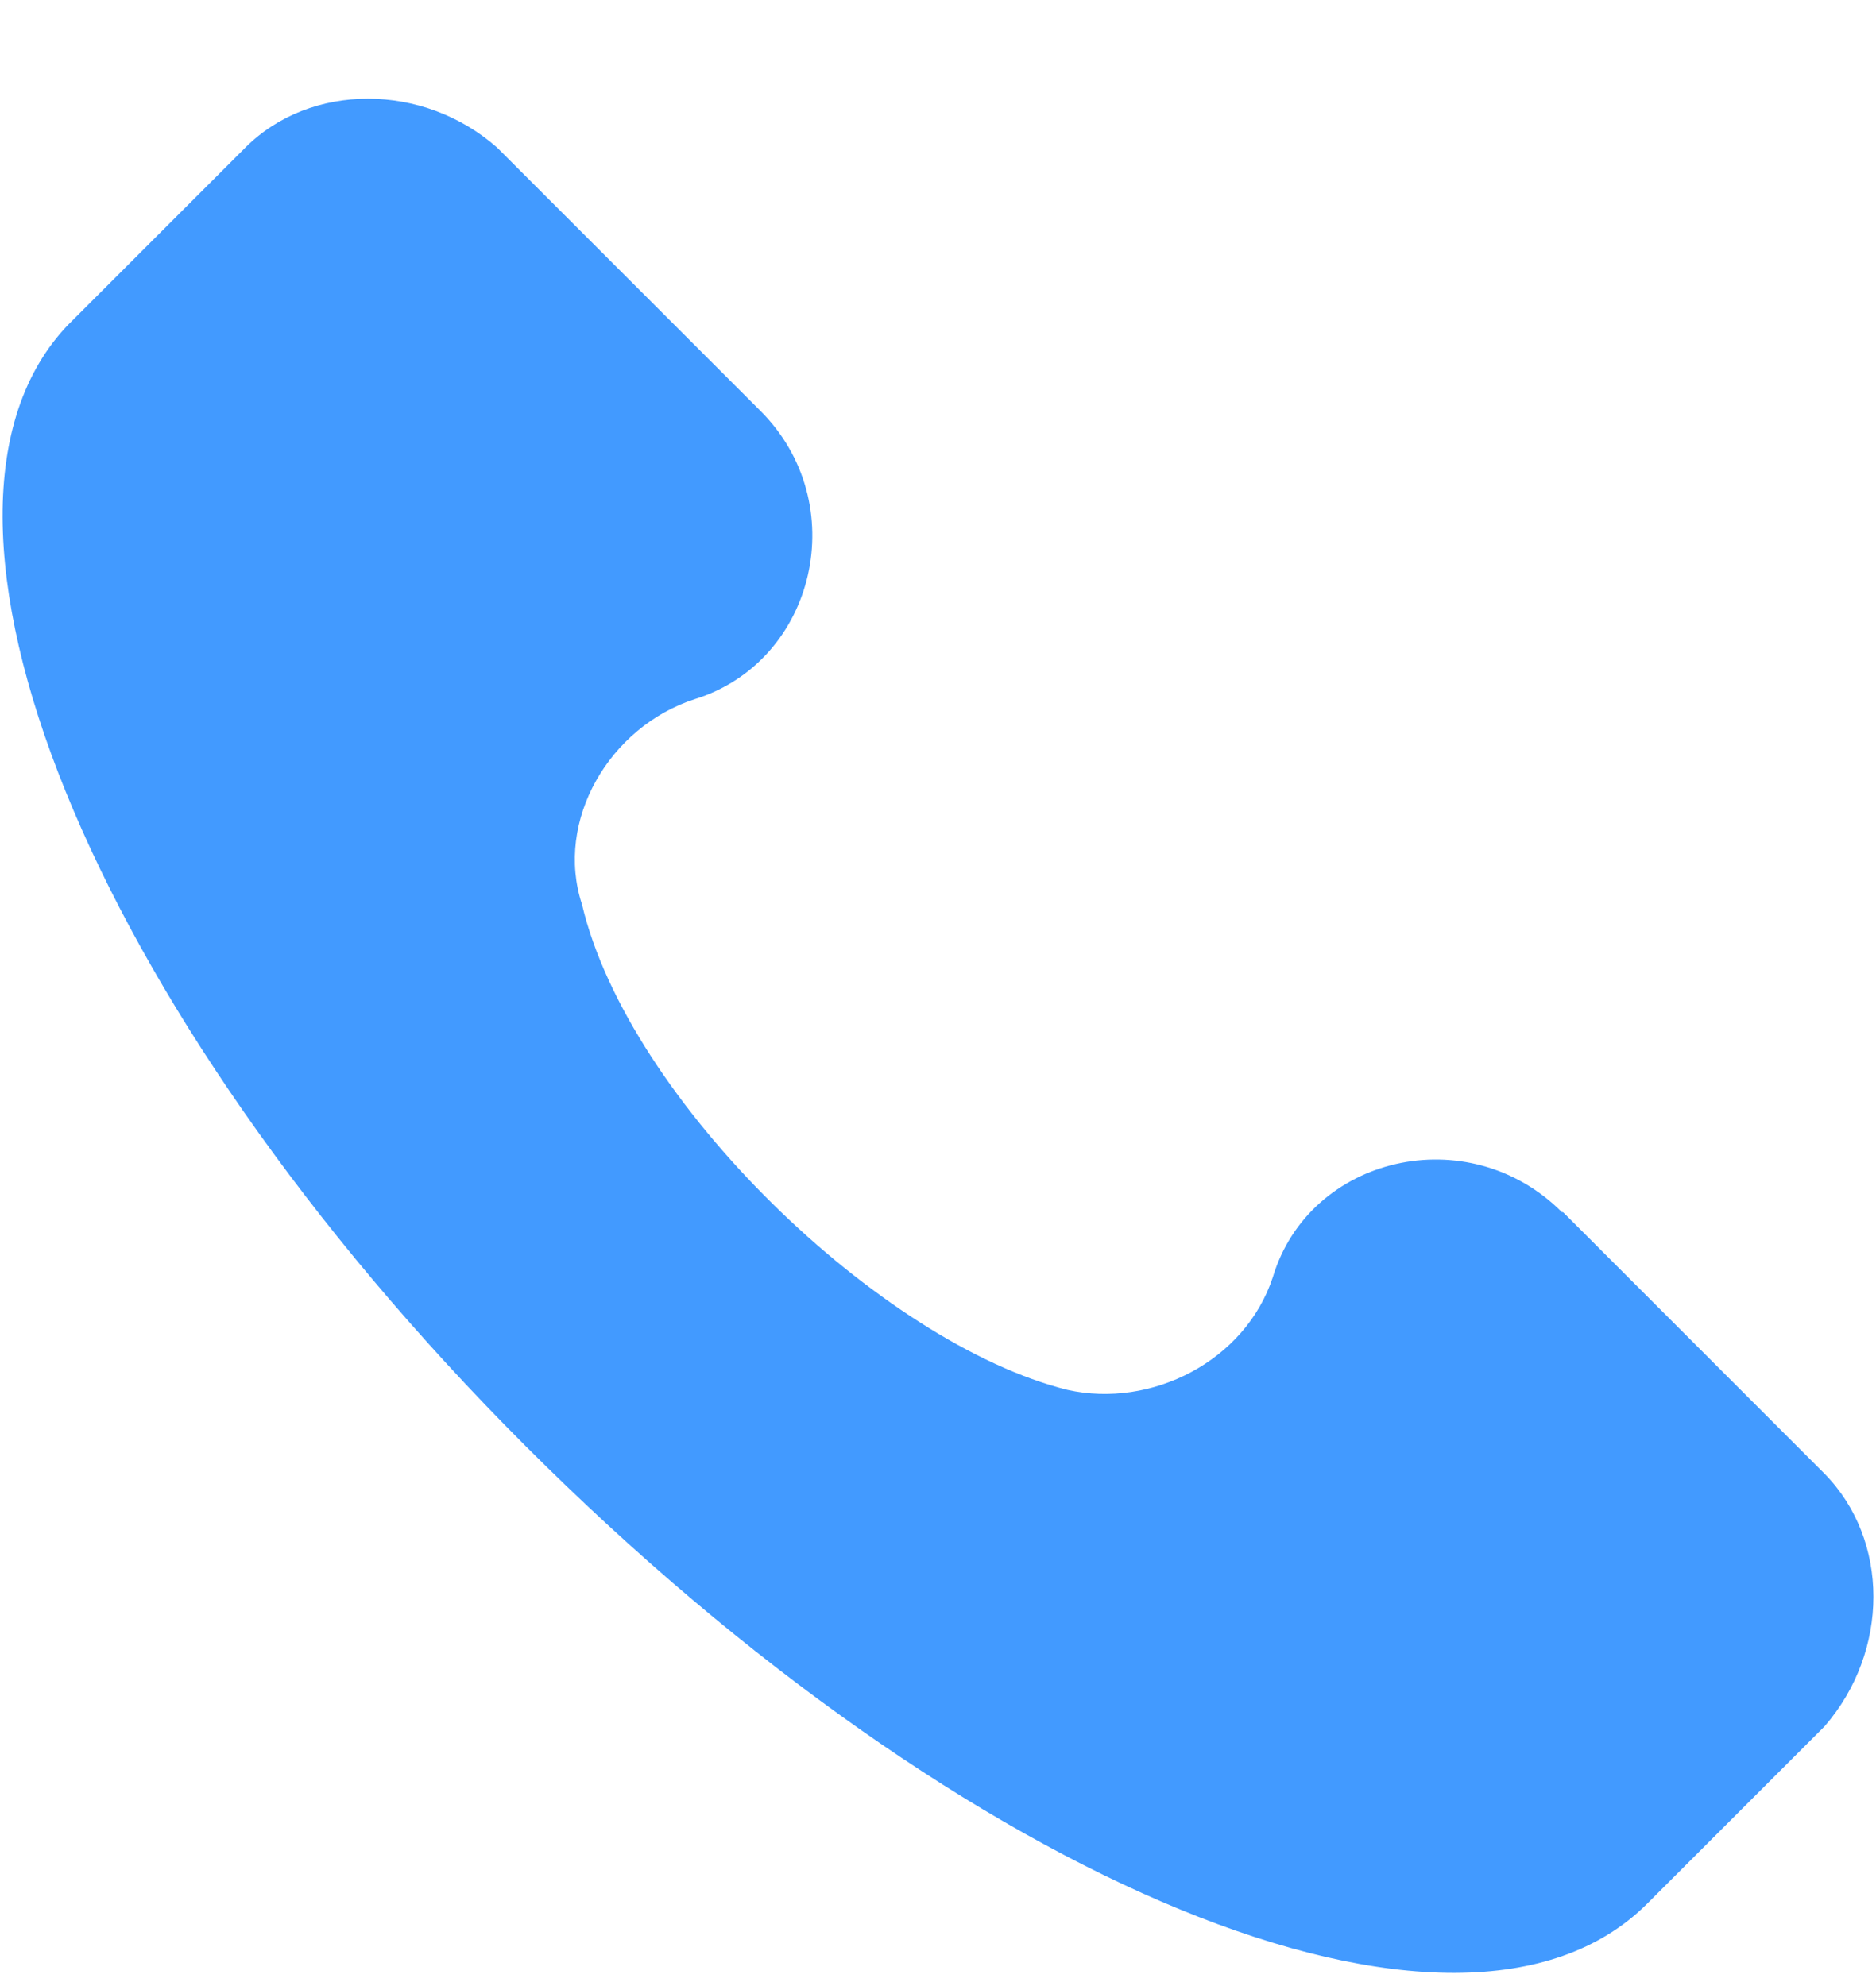 <svg width="17" height="18" viewBox="0 0 17 18" fill="none" xmlns="http://www.w3.org/2000/svg">
<path d="M14.154 10.986C13.304 10.136 11.864 10.476 11.534 11.576C11.284 12.336 10.434 12.767 9.674 12.597C7.984 12.177 5.694 9.977 5.274 8.197C5.024 7.437 5.524 6.587 6.294 6.337C7.394 5.997 7.734 4.557 6.884 3.717L4.504 1.337C3.834 0.747 2.814 0.747 2.224 1.337L0.614 2.947C-0.996 4.637 0.784 9.127 4.764 13.107C8.744 17.087 13.224 18.947 14.924 17.256L16.534 15.646C17.124 14.966 17.124 13.957 16.534 13.357L14.164 10.986H14.154Z" fill="#429AFF"/>
</svg>
